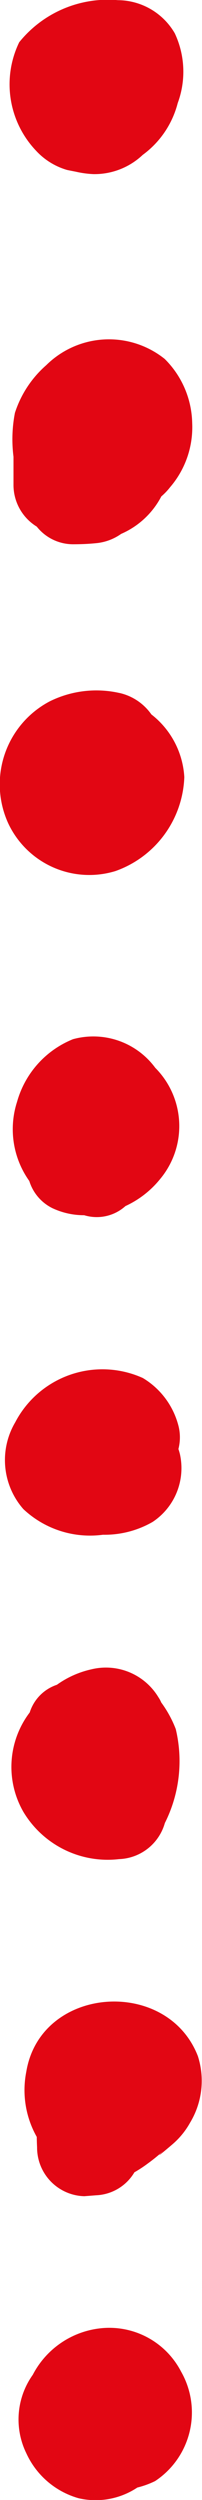 <svg xmlns="http://www.w3.org/2000/svg" width="5.688" height="70.135" viewBox="0 0 5.688 70.135">
  <g id="Group_30358" data-name="Group 30358" transform="translate(0 -13.598)">
    <g id="Group_30229" data-name="Group 30229" transform="translate(0 83.733) rotate(-90)">
      <path id="Path_306771" data-name="Path 306771" d="M3.6,4.577A2.307,2.307,0,0,1,.53,3.844a2.5,2.5,0,0,1-.181-.5,2.124,2.124,0,0,1-.3-1.653A2.308,2.308,0,0,1,1.309.219,2.157,2.157,0,0,1,3.512.4a2.448,2.448,0,0,1,1.313,2A2.277,2.277,0,0,1,3.6,4.577" transform="translate(0 0.523)" fill="#e20613"/>
      <path id="Path_306772" data-name="Path 306772" d="M3.93,4.877a2.269,2.269,0,0,1-1.866-.219,2.205,2.205,0,0,1-.61-.5c.115.135-.565-.656-.177-.249a5.067,5.067,0,0,1-.359-.442,3.577,3.577,0,0,1-.247-.377A1.319,1.319,0,0,1,.026,2.007C.017,1.9.009,1.789,0,1.68A1.366,1.366,0,0,1,1.374.349c.1-.005.193-.008.29-.009A2.662,2.662,0,0,1,3.491.045c2.417.4,2.667,3.967.439,4.832" transform="translate(8.522 0.695)" fill="#e20613"/>
      <path id="Path_306773" data-name="Path 306773" d="M4.539,4.137a.793.793,0,0,1-.144.078,3.185,3.185,0,0,1-.746.409,3.859,3.859,0,0,1-2.637-.307A1.392,1.392,0,0,1,0,3.028,2.769,2.769,0,0,1,1.321.336,2.523,2.523,0,0,1,4.115.512a1.2,1.2,0,0,1,.776.765,2.657,2.657,0,0,1,.433.969,1.728,1.728,0,0,1-.785,1.891" transform="translate(17.979 0.325)" fill="#e20613"/>
      <path id="Path_306774" data-name="Path 306774" d="M4.408,3.879a2.2,2.2,0,0,1-1.3.992,1.306,1.306,0,0,1-.692.01,1.5,1.5,0,0,1-.151.044,1.809,1.809,0,0,1-1.894-.77,2.71,2.71,0,0,1-.36-1.4A2.742,2.742,0,0,1,.731.514,2.083,2.083,0,0,1,3.166.286,2.77,2.77,0,0,1,4.408,3.879" transform="translate(27.068 0.143)" fill="#e20613"/>
      <path id="Path_306775" data-name="Path 306775" d="M4.184,4.011a2.315,2.315,0,0,1-3.117.134,2.708,2.708,0,0,1-.758-.976A1.209,1.209,0,0,1,.052,2.007a2.09,2.09,0,0,1,.2-.9,1.268,1.268,0,0,1,.76-.646A2.5,2.5,0,0,1,3.236.117,2.67,2.67,0,0,1,4.991,1.693a2.168,2.168,0,0,1-.808,2.318" transform="translate(35.991 0.364)" fill="#e20613"/>
      <path id="Path_306776" data-name="Path 306776" d="M5.124,3.375a1.5,1.5,0,0,1-.6.888,2.4,2.4,0,0,1-1.758.927A2.907,2.907,0,0,1,.129,3.248,2.522,2.522,0,0,1,1.466.233,2.629,2.629,0,0,1,4.891,1.4a2.962,2.962,0,0,1,.233,1.971" transform="translate(45.568 0)" fill="#e20613"/>
      <path id="Path_306777" data-name="Path 306777" d="M5.2,4.289A2.6,2.6,0,0,1,3.4,5.064a2.578,2.578,0,0,1-1.8-.623,1.767,1.767,0,0,1-.257-.246A2.314,2.314,0,0,1,.291,3.063a1.451,1.451,0,0,1-.261-.71C.008,2.133,0,1.92,0,1.7A1.307,1.307,0,0,1,.495.687,1.371,1.371,0,0,1,1.684.032l.772,0A3.879,3.879,0,0,1,3.686.072,3,3,0,0,1,5.024.954,2.513,2.513,0,0,1,5.2,4.289" transform="translate(54.866 0.348)" fill="#e20613"/>
      <path id="Path_306778" data-name="Path 306778" d="M4.88,3.062a1.866,1.866,0,0,1-.928,1.6,2.529,2.529,0,0,1-1.96.083A2.6,2.6,0,0,1,.54,3.76,1.98,1.98,0,0,1,0,2.373a2.754,2.754,0,0,1,.073-.519c-.091.47.009-.059.044-.225A1.915,1.915,0,0,1,.657.756,2.7,2.7,0,0,1,3.7.282,3.207,3.207,0,0,1,4.88,3.062" transform="translate(65.25 0.259)" fill="#e20613"/>
    </g>
  </g>
</svg>
